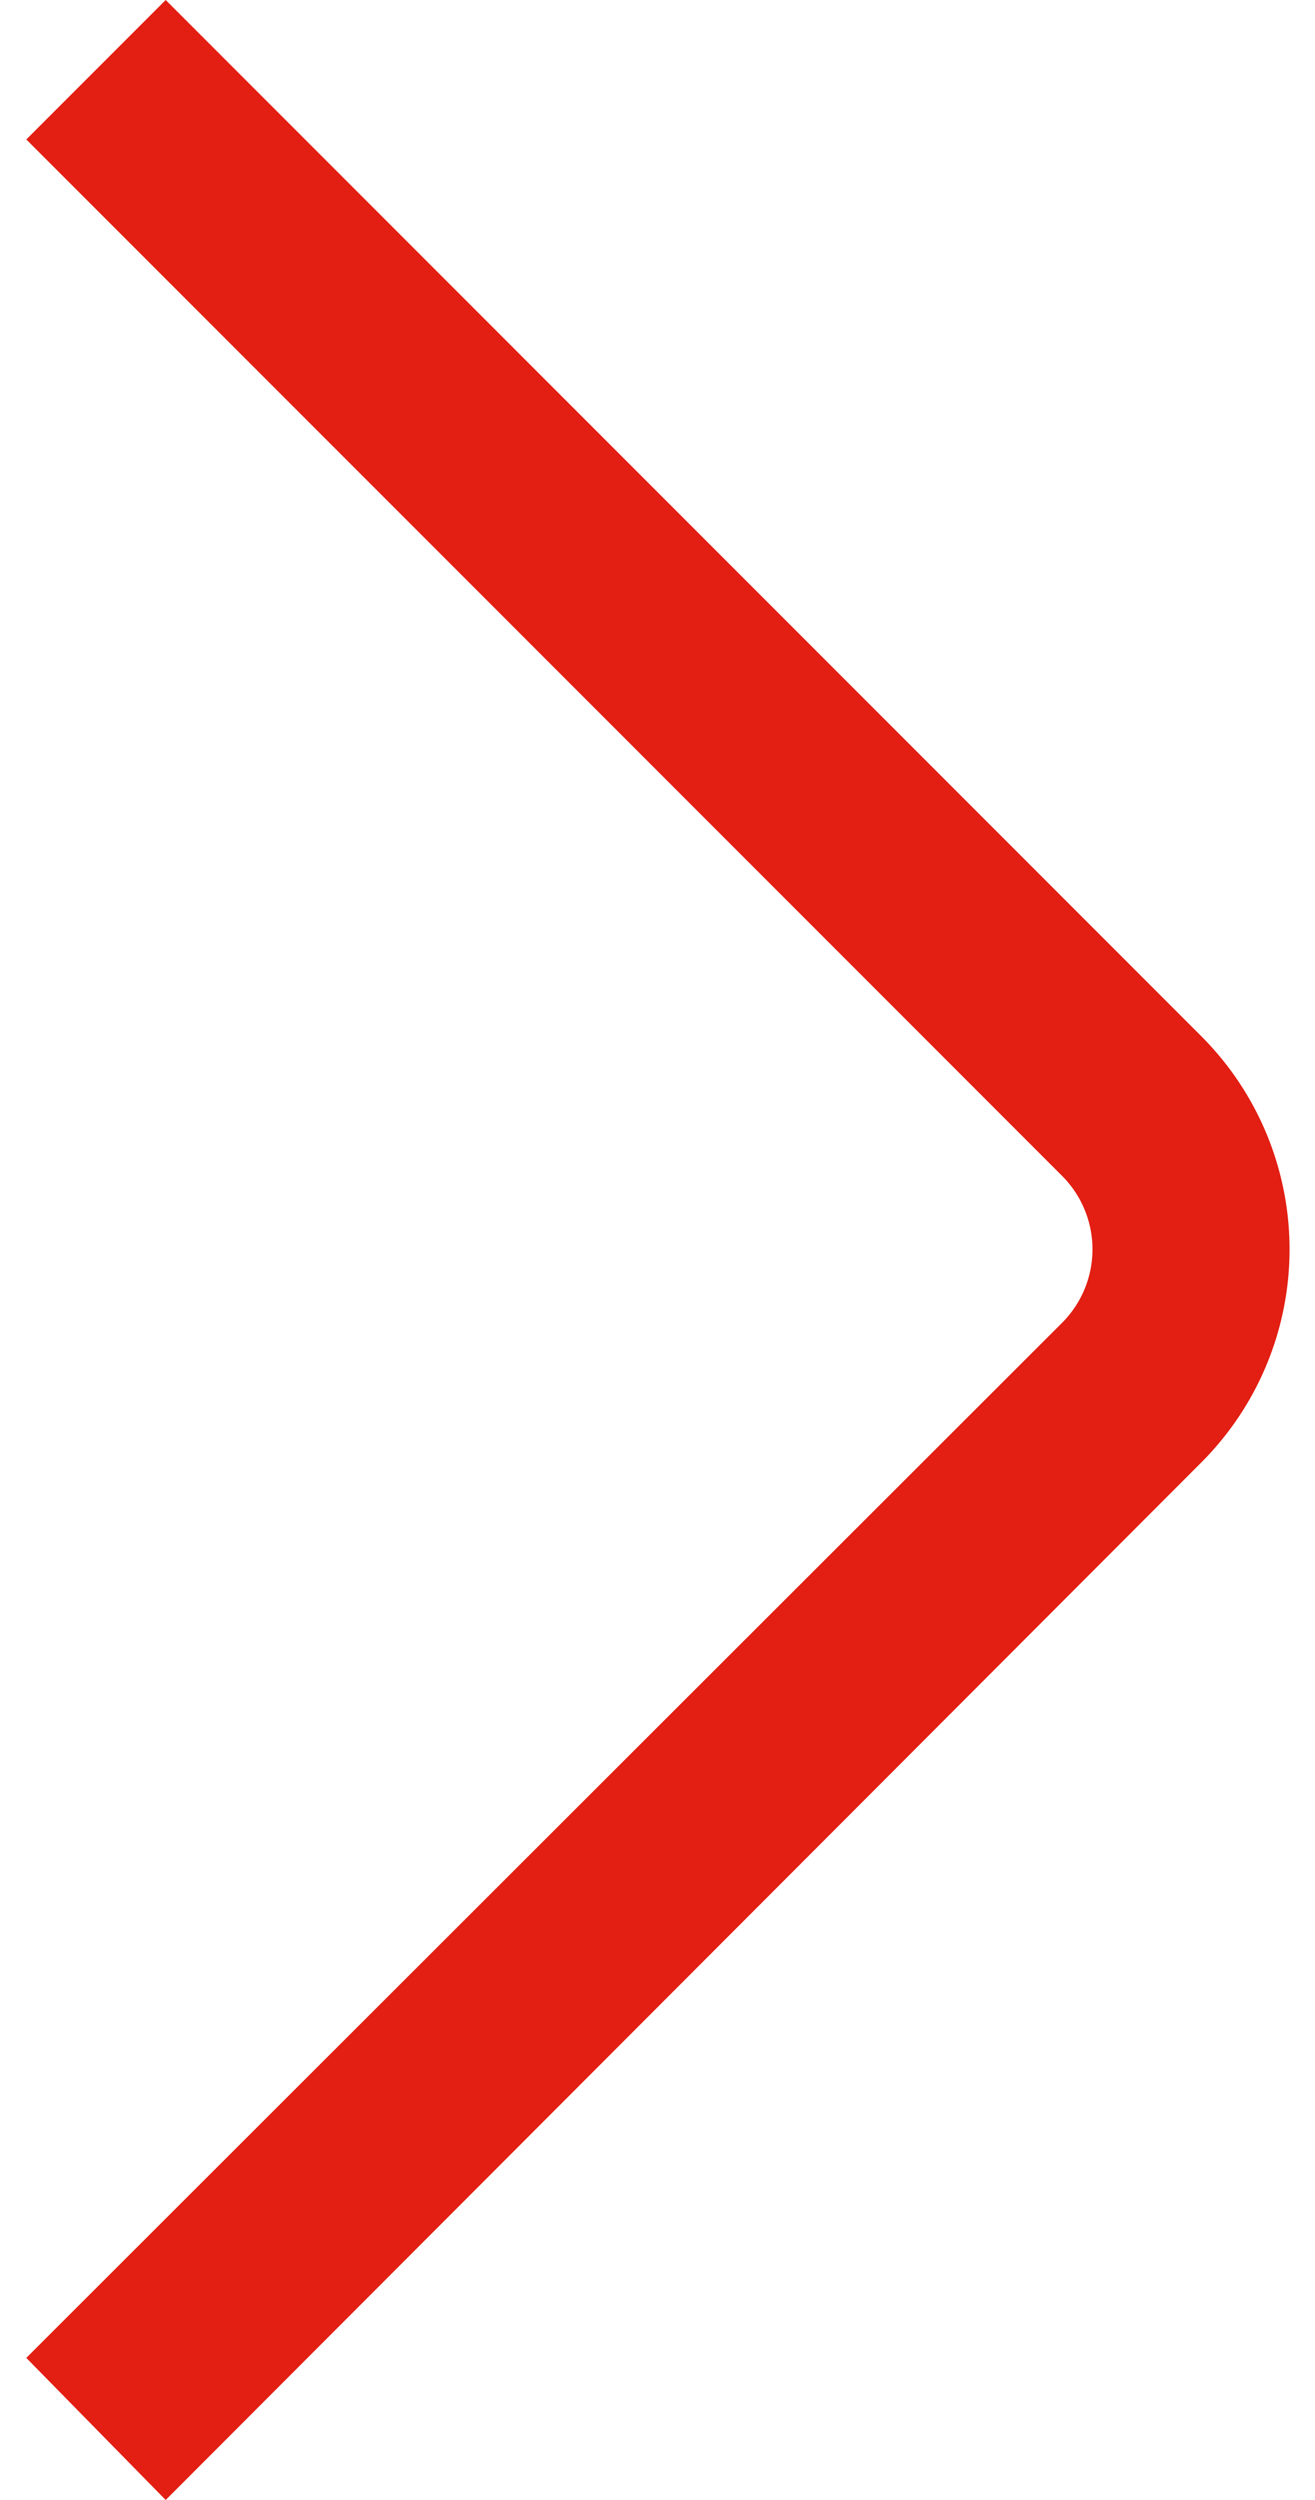 <svg xmlns="http://www.w3.org/2000/svg" viewBox="0 0 10 19"><defs><style>.a{fill:#e31e12;}</style></defs><path class="a" d="M1.26,19,.2,17.92l7.88-7.87a.79.79,0,0,0,0-1.11L.2,1.06,1.26,0,9.14,7.88a2.29,2.29,0,0,1,0,3.23Z"/></svg>